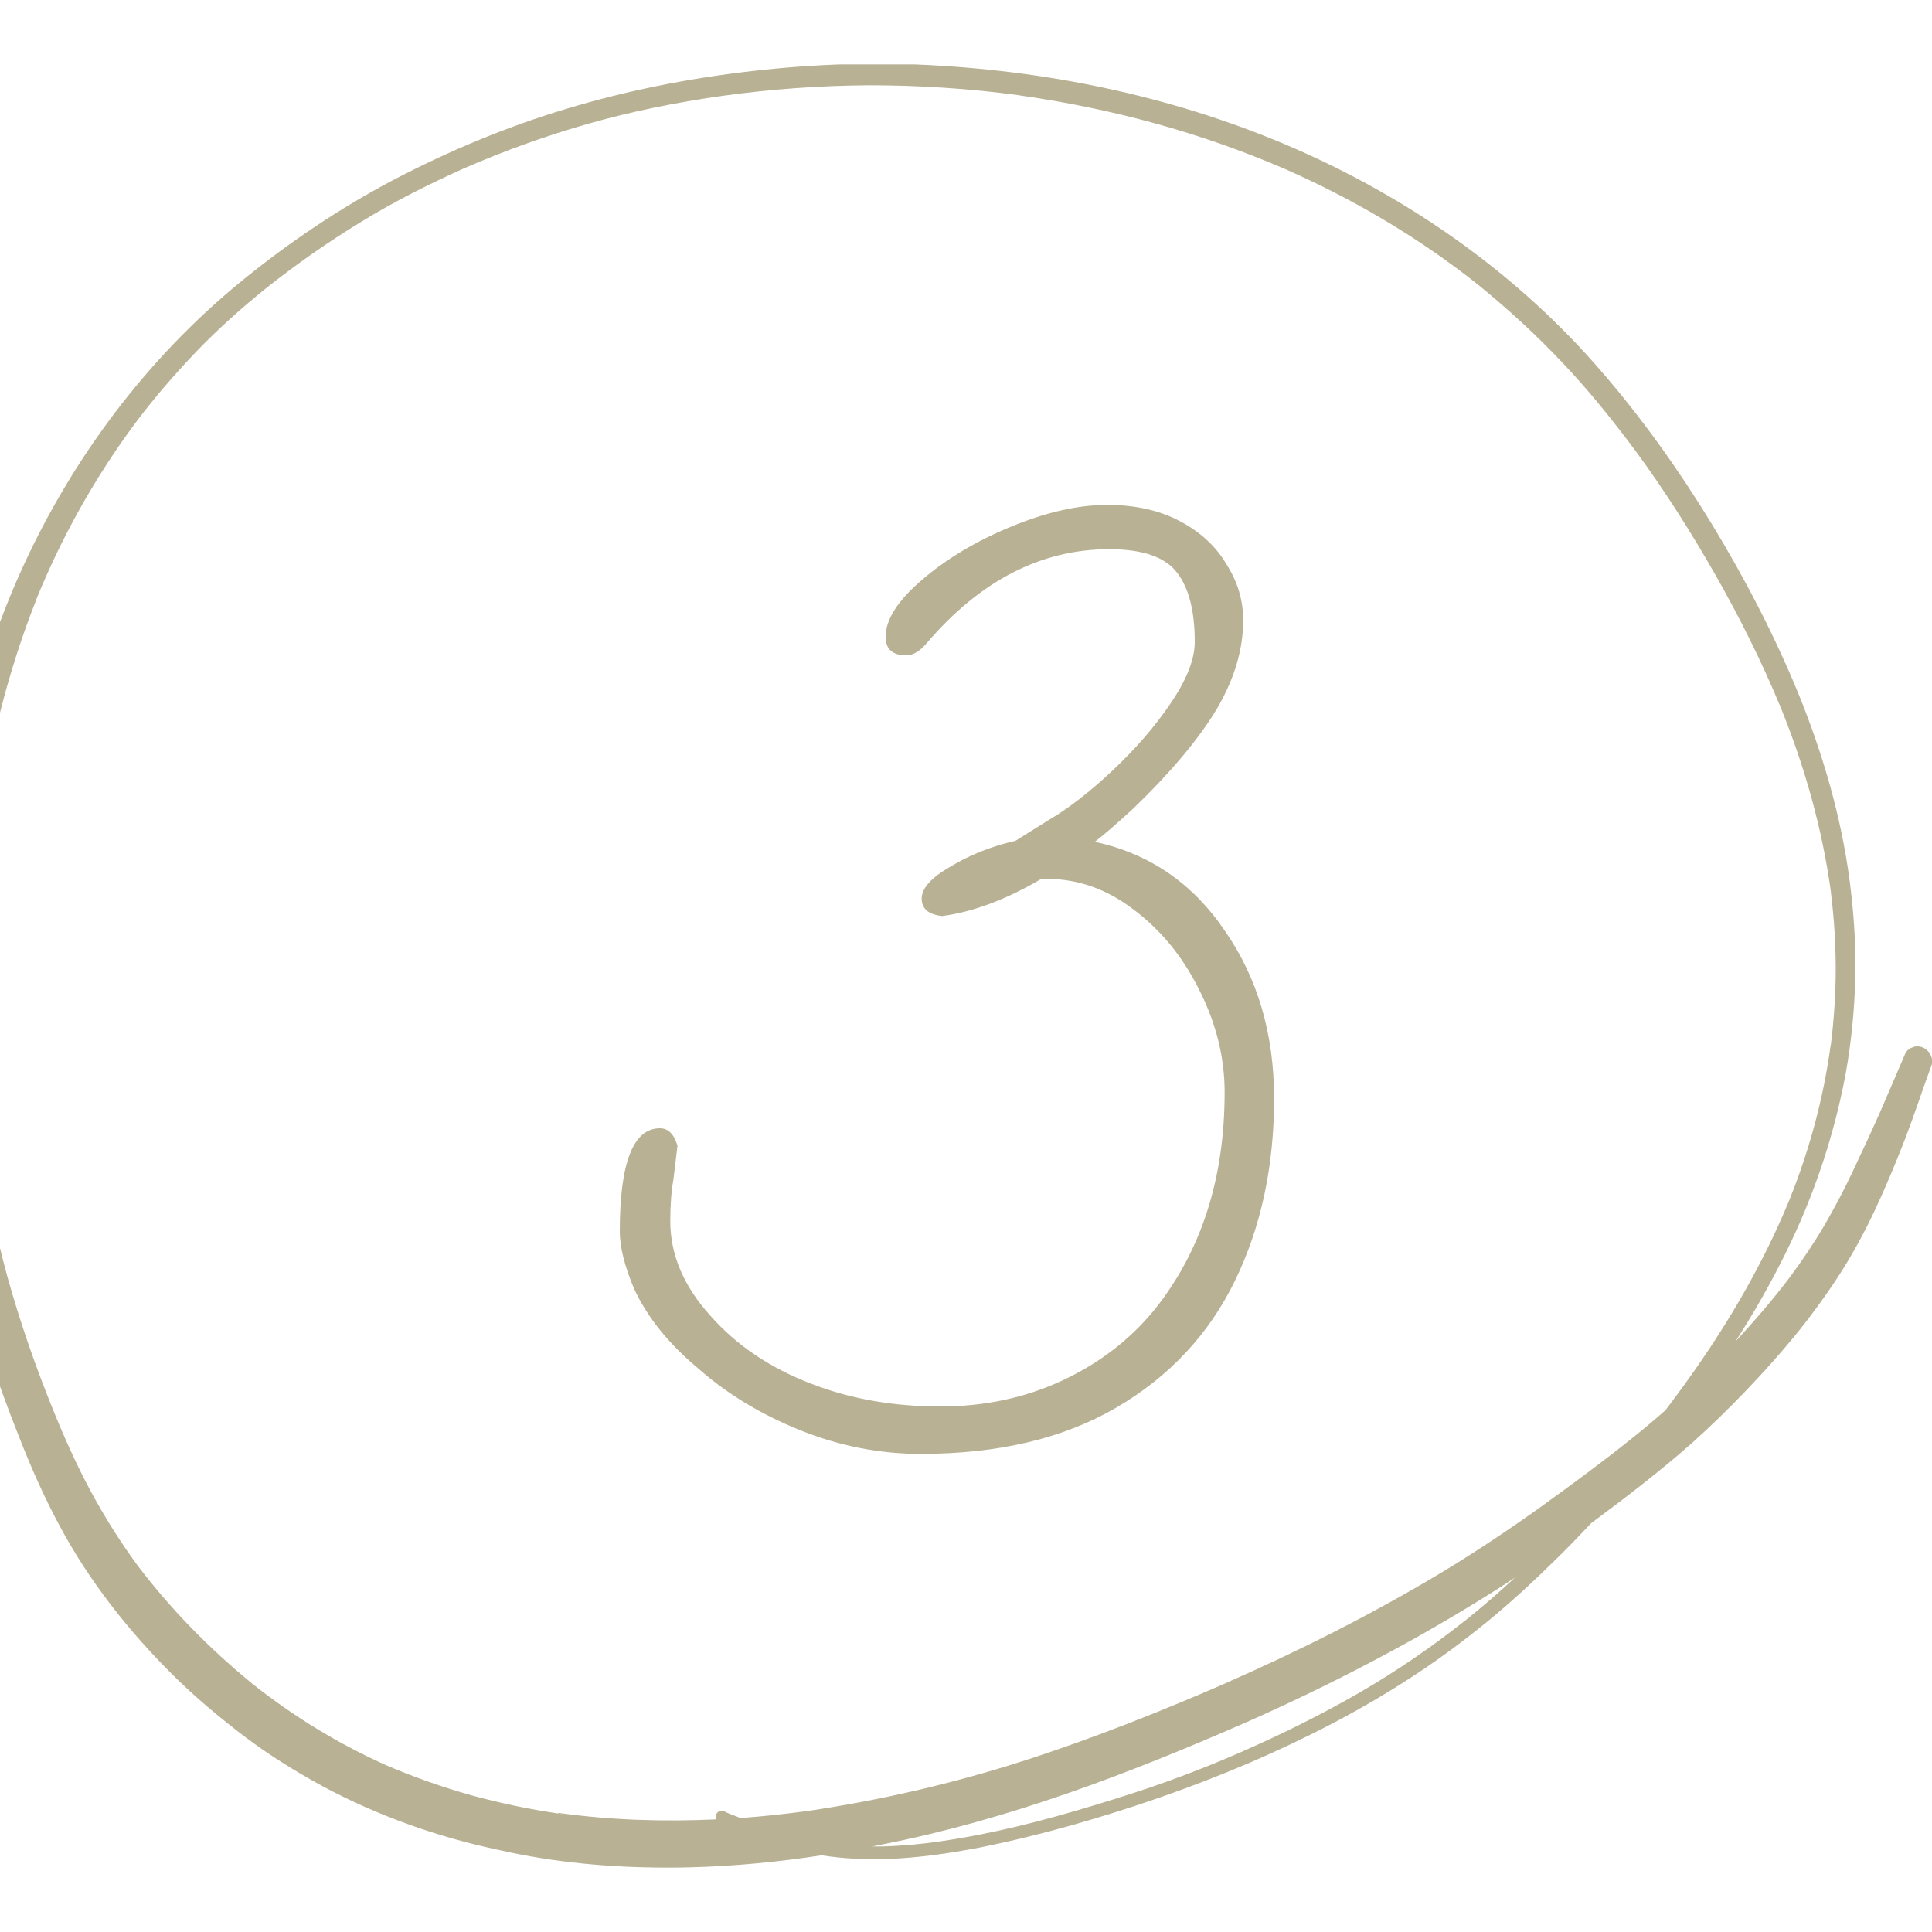 <?xml version="1.0" encoding="UTF-8"?> <svg xmlns="http://www.w3.org/2000/svg" width="30" height="30" viewBox="0 0 30 30" fill="none"> <g clip-path="url(#clip0_40_118)"> <path d="M14.296 22.576C13.656 22.576 13.032 22.453 12.424 22.208C11.816 21.963 11.288 21.643 10.84 21.248C10.381 20.864 10.051 20.453 9.848 20.016C9.699 19.664 9.624 19.365 9.624 19.12C9.624 18.053 9.832 17.52 10.248 17.52C10.376 17.52 10.467 17.611 10.52 17.792L10.456 18.32C10.424 18.501 10.408 18.715 10.408 18.96C10.408 19.483 10.616 19.973 11.032 20.432C11.437 20.891 11.96 21.243 12.6 21.488C13.208 21.723 13.875 21.84 14.6 21.84C15.283 21.84 15.912 21.707 16.488 21.44C17.064 21.173 17.544 20.805 17.928 20.336C18.653 19.429 19.016 18.304 19.016 16.96C19.016 16.427 18.888 15.904 18.632 15.392C18.376 14.869 18.035 14.448 17.608 14.128C17.192 13.808 16.744 13.648 16.264 13.648H16.168C15.624 13.968 15.112 14.16 14.632 14.224C14.419 14.203 14.312 14.112 14.312 13.952C14.312 13.792 14.461 13.627 14.76 13.456C15.059 13.275 15.395 13.141 15.768 13.056L16.28 12.736C16.589 12.555 16.92 12.299 17.272 11.968C17.635 11.627 17.939 11.275 18.184 10.912C18.429 10.549 18.552 10.235 18.552 9.968C18.552 9.488 18.461 9.131 18.28 8.896C18.099 8.651 17.747 8.528 17.224 8.528C16.168 8.528 15.224 9.013 14.392 9.984C14.285 10.112 14.179 10.176 14.072 10.176C13.859 10.176 13.752 10.08 13.752 9.888C13.752 9.621 13.939 9.328 14.312 9.008C14.696 8.677 15.16 8.4 15.704 8.176C16.248 7.952 16.744 7.84 17.192 7.84C17.629 7.84 18.008 7.925 18.328 8.096C18.648 8.267 18.888 8.491 19.048 8.768C19.219 9.035 19.304 9.323 19.304 9.632C19.304 10.08 19.171 10.533 18.904 10.992C18.627 11.461 18.189 11.984 17.592 12.56C17.336 12.795 17.139 12.965 17 13.072C17.843 13.253 18.515 13.712 19.016 14.448C19.528 15.184 19.784 16.053 19.784 17.056C19.784 18.112 19.581 19.056 19.176 19.888C18.771 20.72 18.157 21.376 17.336 21.856C16.515 22.336 15.501 22.576 14.296 22.576Z" fill="#B8B194"></path> <g clip-path="url(#clip1_40_118)"> <path d="M10.71 28.996C11.395 28.979 12.081 28.913 12.758 28.809C13.091 28.863 13.431 28.875 13.768 28.867C14.253 28.85 14.738 28.78 15.215 28.688C15.692 28.592 16.169 28.476 16.639 28.343C17.581 28.077 18.507 27.756 19.409 27.37C20.287 26.991 21.148 26.55 21.95 26.022C22.351 25.76 22.736 25.473 23.109 25.169C23.489 24.857 23.85 24.52 24.199 24.175C24.372 24.005 24.54 23.83 24.708 23.651C25.241 23.256 25.767 22.853 26.268 22.412C26.552 22.158 26.829 21.888 27.093 21.613C27.358 21.339 27.611 21.056 27.855 20.761C28.104 20.457 28.336 20.141 28.553 19.808C28.765 19.48 28.95 19.138 29.118 18.781C29.286 18.423 29.439 18.053 29.583 17.683C29.727 17.308 29.852 16.922 29.992 16.543C30.028 16.447 29.972 16.331 29.888 16.281C29.835 16.248 29.771 16.239 29.715 16.256C29.663 16.273 29.603 16.31 29.583 16.364C29.455 16.66 29.33 16.959 29.202 17.25C29.066 17.558 28.925 17.862 28.781 18.165C28.641 18.465 28.485 18.76 28.32 19.043C28.16 19.313 27.983 19.575 27.795 19.829C27.53 20.182 27.242 20.511 26.945 20.835C27.23 20.395 27.49 19.937 27.723 19.467C28.16 18.585 28.48 17.641 28.661 16.664C28.749 16.173 28.797 15.674 28.809 15.171C28.821 14.667 28.785 14.168 28.721 13.673C28.589 12.675 28.304 11.702 27.927 10.774C27.55 9.855 27.089 8.973 26.576 8.129C26.063 7.289 25.494 6.49 24.852 5.75C23.59 4.29 22.002 3.163 20.274 2.381C18.487 1.574 16.554 1.141 14.614 1.021C13.632 0.958 12.646 0.992 11.672 1.104C10.694 1.216 9.723 1.408 8.777 1.695C7.855 1.973 6.961 2.348 6.103 2.797C5.27 3.238 4.484 3.766 3.75 4.365C2.267 5.575 1.084 7.16 0.295 8.936C-0.523 10.783 -0.9 12.812 -0.98 14.834C-1.02 15.865 -0.972 16.901 -0.848 17.924C-0.724 18.943 -0.507 19.945 -0.202 20.919C-0.054 21.397 0.118 21.867 0.303 22.329C0.487 22.799 0.692 23.26 0.932 23.705C1.393 24.562 1.998 25.327 2.68 26.005C3.029 26.351 3.405 26.667 3.794 26.962C4.179 27.253 4.588 27.507 5.009 27.736C5.875 28.201 6.809 28.53 7.763 28.73C8.605 28.921 9.479 29 10.353 29C10.473 29 10.589 29 10.71 28.996ZM13.712 28.671C13.656 28.671 13.6 28.671 13.548 28.671C13.604 28.659 13.656 28.651 13.712 28.638C15.652 28.256 17.512 27.548 19.328 26.754C20.226 26.359 21.104 25.922 21.962 25.444C22.383 25.207 22.8 24.961 23.213 24.699C23.317 24.633 23.421 24.566 23.526 24.495C23.289 24.716 23.049 24.924 22.796 25.128C22.259 25.556 21.698 25.943 21.108 26.284C20.523 26.621 19.922 26.92 19.304 27.191C19.304 27.191 19.308 27.191 19.312 27.191C19.304 27.191 19.3 27.195 19.292 27.199C19.292 27.199 19.292 27.199 19.288 27.199C18.919 27.361 18.543 27.511 18.166 27.648C17.777 27.79 17.38 27.914 16.983 28.035C16.202 28.272 15.408 28.476 14.602 28.592C14.602 28.592 14.606 28.592 14.61 28.592C14.313 28.634 14.013 28.663 13.712 28.671ZM8.669 28.16C8.212 28.093 7.763 27.998 7.318 27.877C6.873 27.752 6.436 27.598 6.007 27.415C5.27 27.087 4.572 26.663 3.931 26.155C3.261 25.61 2.652 24.991 2.127 24.296C1.862 23.934 1.622 23.551 1.409 23.156C1.185 22.74 0.992 22.308 0.816 21.871C0.547 21.206 0.311 20.528 0.118 19.837C-0.086 19.097 -0.234 18.344 -0.335 17.583C-0.531 16.011 -0.539 14.409 -0.339 12.837C-0.174 11.614 0.122 10.416 0.579 9.273C0.571 9.289 0.567 9.306 0.559 9.318C0.956 8.341 1.469 7.422 2.095 6.578C2.387 6.187 2.708 5.816 3.045 5.463C3.389 5.105 3.762 4.772 4.151 4.46C4.139 4.469 4.131 4.477 4.119 4.485C4.596 4.107 5.093 3.758 5.614 3.441C6.135 3.121 6.685 2.847 7.242 2.597C7.23 2.601 7.218 2.61 7.206 2.614C7.835 2.339 8.485 2.106 9.142 1.919C9.828 1.724 10.525 1.586 11.227 1.487C11.98 1.383 12.734 1.329 13.492 1.324C14.269 1.324 15.047 1.374 15.817 1.478C15.817 1.478 15.813 1.478 15.809 1.478C17.24 1.678 18.647 2.056 19.978 2.635C21.028 3.1 22.026 3.687 22.932 4.406C22.944 4.415 22.952 4.423 22.964 4.431C22.956 4.427 22.952 4.419 22.944 4.415C23.405 4.789 23.842 5.188 24.251 5.621C24.66 6.049 25.037 6.519 25.394 6.998C25.847 7.613 26.26 8.266 26.64 8.932C27.017 9.593 27.358 10.279 27.651 10.986C27.651 10.978 27.643 10.974 27.643 10.966C28.02 11.893 28.296 12.862 28.432 13.86C28.432 13.852 28.432 13.848 28.432 13.84C28.432 13.848 28.432 13.86 28.432 13.869C28.432 13.873 28.432 13.877 28.432 13.881C28.432 13.881 28.432 13.877 28.432 13.873C28.48 14.264 28.505 14.655 28.505 15.05C28.505 15.445 28.477 15.84 28.428 16.235C28.428 16.231 28.428 16.223 28.428 16.219C28.428 16.227 28.428 16.239 28.424 16.248L28.424 16.256C28.424 16.256 28.424 16.252 28.424 16.248C28.312 17.063 28.096 17.857 27.791 18.619C27.791 18.614 27.791 18.61 27.795 18.606C27.791 18.619 27.787 18.627 27.783 18.639C27.334 19.729 26.725 20.736 26.031 21.671C25.975 21.746 25.919 21.821 25.863 21.896C25.698 22.042 25.526 22.187 25.354 22.324C24.893 22.695 24.416 23.044 23.939 23.389C23.433 23.751 22.916 24.096 22.387 24.416C21.313 25.061 20.19 25.627 19.044 26.13C19.072 26.118 19.096 26.105 19.124 26.097C18.058 26.563 16.975 26.995 15.873 27.349C14.782 27.698 13.664 27.956 12.534 28.122C12.189 28.168 11.844 28.206 11.499 28.23C11.423 28.201 11.347 28.172 11.275 28.143C11.283 28.143 11.291 28.151 11.299 28.151C11.283 28.143 11.267 28.139 11.255 28.131C11.211 28.106 11.15 28.118 11.126 28.164C11.11 28.193 11.11 28.226 11.122 28.251C10.305 28.289 9.487 28.264 8.673 28.151L8.669 28.16ZM8.753 28.172C8.753 28.172 8.717 28.168 8.701 28.164C8.717 28.164 8.737 28.168 8.753 28.172ZM12.461 28.139C12.461 28.139 12.481 28.139 12.489 28.135C12.481 28.135 12.469 28.135 12.461 28.139ZM3.919 26.147C3.919 26.147 3.891 26.122 3.875 26.109C3.891 26.122 3.903 26.134 3.919 26.147ZM0.84 21.938C0.84 21.938 0.832 21.921 0.828 21.913C0.828 21.921 0.836 21.929 0.84 21.938ZM26.015 21.705C26.015 21.705 26.019 21.696 26.023 21.692C26.023 21.692 26.019 21.701 26.015 21.705ZM27.759 19.875C27.759 19.875 27.775 19.854 27.783 19.841C27.775 19.854 27.767 19.862 27.759 19.875ZM27.791 19.829C27.791 19.829 27.799 19.816 27.807 19.808C27.803 19.816 27.799 19.821 27.791 19.829ZM15.841 1.487C15.841 1.487 15.825 1.487 15.817 1.487C15.825 1.487 15.833 1.487 15.841 1.487ZM22.924 4.411C22.928 4.411 22.932 4.419 22.936 4.423C22.932 4.423 22.928 4.415 22.924 4.415L22.924 4.411ZM28.432 13.873L28.432 13.864C28.432 13.869 28.432 13.877 28.432 13.881C28.432 13.881 28.432 13.881 28.432 13.877L28.432 13.873ZM28.428 16.256C28.428 16.256 28.428 16.248 28.428 16.239C28.428 16.244 28.428 16.252 28.428 16.256ZM27.787 18.648C27.787 18.648 27.791 18.635 27.795 18.627C27.795 18.635 27.791 18.639 27.787 18.648ZM19.288 27.199C19.288 27.199 19.296 27.199 19.3 27.195C19.296 27.195 19.292 27.195 19.288 27.199Z" fill="#B8B194"></path> </g> </g> <defs> <clipPath id="clip0_40_118"> <rect width="30" height="30" fill="white"></rect> </clipPath> <clipPath id="clip1_40_118"> <rect width="31" height="28" fill="white" transform="translate(30 29) rotate(-180)"></rect> </clipPath> </defs> </svg> 